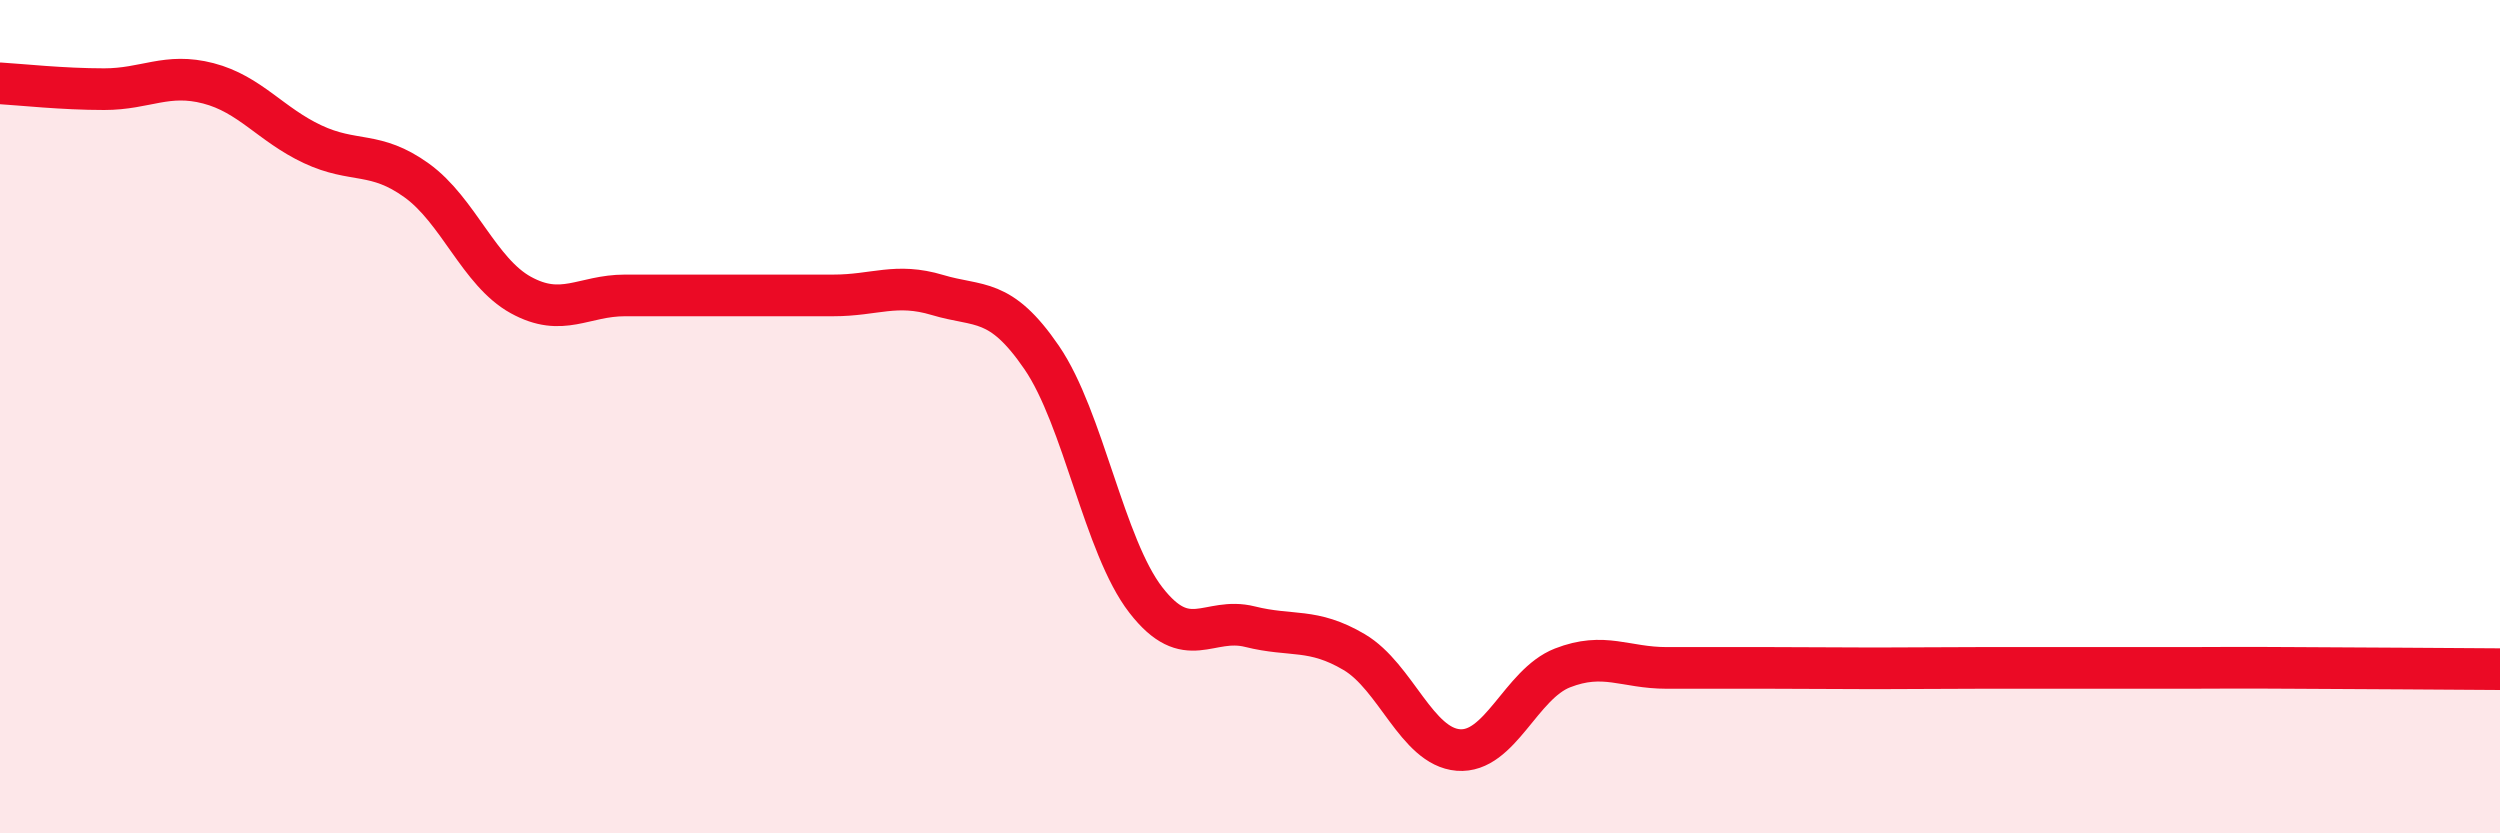 
    <svg width="60" height="20" viewBox="0 0 60 20" xmlns="http://www.w3.org/2000/svg">
      <path
        d="M 0,2 C 0.5,2.03 1.5,2.14 2.5,2.14 C 3.5,2.14 4,1.74 5,2 C 6,2.26 6.5,2.99 7.5,3.46 C 8.5,3.93 9,3.61 10,4.33 C 11,5.05 11.5,6.53 12.5,7.08 C 13.5,7.63 14,7.09 15,7.09 C 16,7.09 16.5,7.09 17.5,7.09 C 18.5,7.09 19,7.09 20,7.09 C 21,7.09 21.5,6.78 22.5,7.08 C 23.5,7.38 24,7.12 25,8.58 C 26,10.04 26.5,13.11 27.5,14.4 C 28.5,15.69 29,14.79 30,15.04 C 31,15.29 31.5,15.06 32.5,15.65 C 33.5,16.24 34,17.92 35,18 C 36,18.08 36.5,16.42 37.5,16.03 C 38.5,15.64 39,16.03 40,16.03 C 41,16.03 41.5,16.03 42.5,16.03 C 43.5,16.03 44,16.04 45,16.04 C 46,16.04 46.5,16.03 47.5,16.03 C 48.5,16.03 49,16.03 50,16.03 C 51,16.03 51.5,16.03 52.5,16.03 C 53.5,16.03 53.5,16.02 55,16.03 C 56.5,16.04 59,16.05 60,16.06L60 20L0 20Z"
        fill="#EB0A25"
        opacity="0.1"
        stroke-linecap="round"
        stroke-linejoin="round"
      />
      <path
        d="M 0,2 C 0.5,2.03 1.5,2.14 2.5,2.14 C 3.5,2.14 4,1.74 5,2 C 6,2.26 6.5,2.99 7.5,3.46 C 8.5,3.93 9,3.61 10,4.33 C 11,5.05 11.5,6.53 12.5,7.08 C 13.5,7.63 14,7.09 15,7.09 C 16,7.09 16.5,7.09 17.5,7.09 C 18.5,7.09 19,7.09 20,7.09 C 21,7.09 21.5,6.78 22.5,7.08 C 23.5,7.38 24,7.12 25,8.58 C 26,10.04 26.5,13.11 27.5,14.4 C 28.5,15.69 29,14.79 30,15.04 C 31,15.29 31.5,15.06 32.5,15.65 C 33.5,16.24 34,17.92 35,18 C 36,18.08 36.5,16.42 37.5,16.03 C 38.5,15.64 39,16.03 40,16.03 C 41,16.03 41.5,16.03 42.5,16.03 C 43.5,16.03 44,16.04 45,16.04 C 46,16.04 46.5,16.03 47.5,16.03 C 48.5,16.03 49,16.03 50,16.03 C 51,16.03 51.5,16.03 52.5,16.03 C 53.5,16.03 53.5,16.02 55,16.03 C 56.5,16.04 59,16.05 60,16.06"
        stroke="#EB0A25"
        stroke-width="1"
        fill="none"
        stroke-linecap="round"
        stroke-linejoin="round"
      />
    </svg>
  